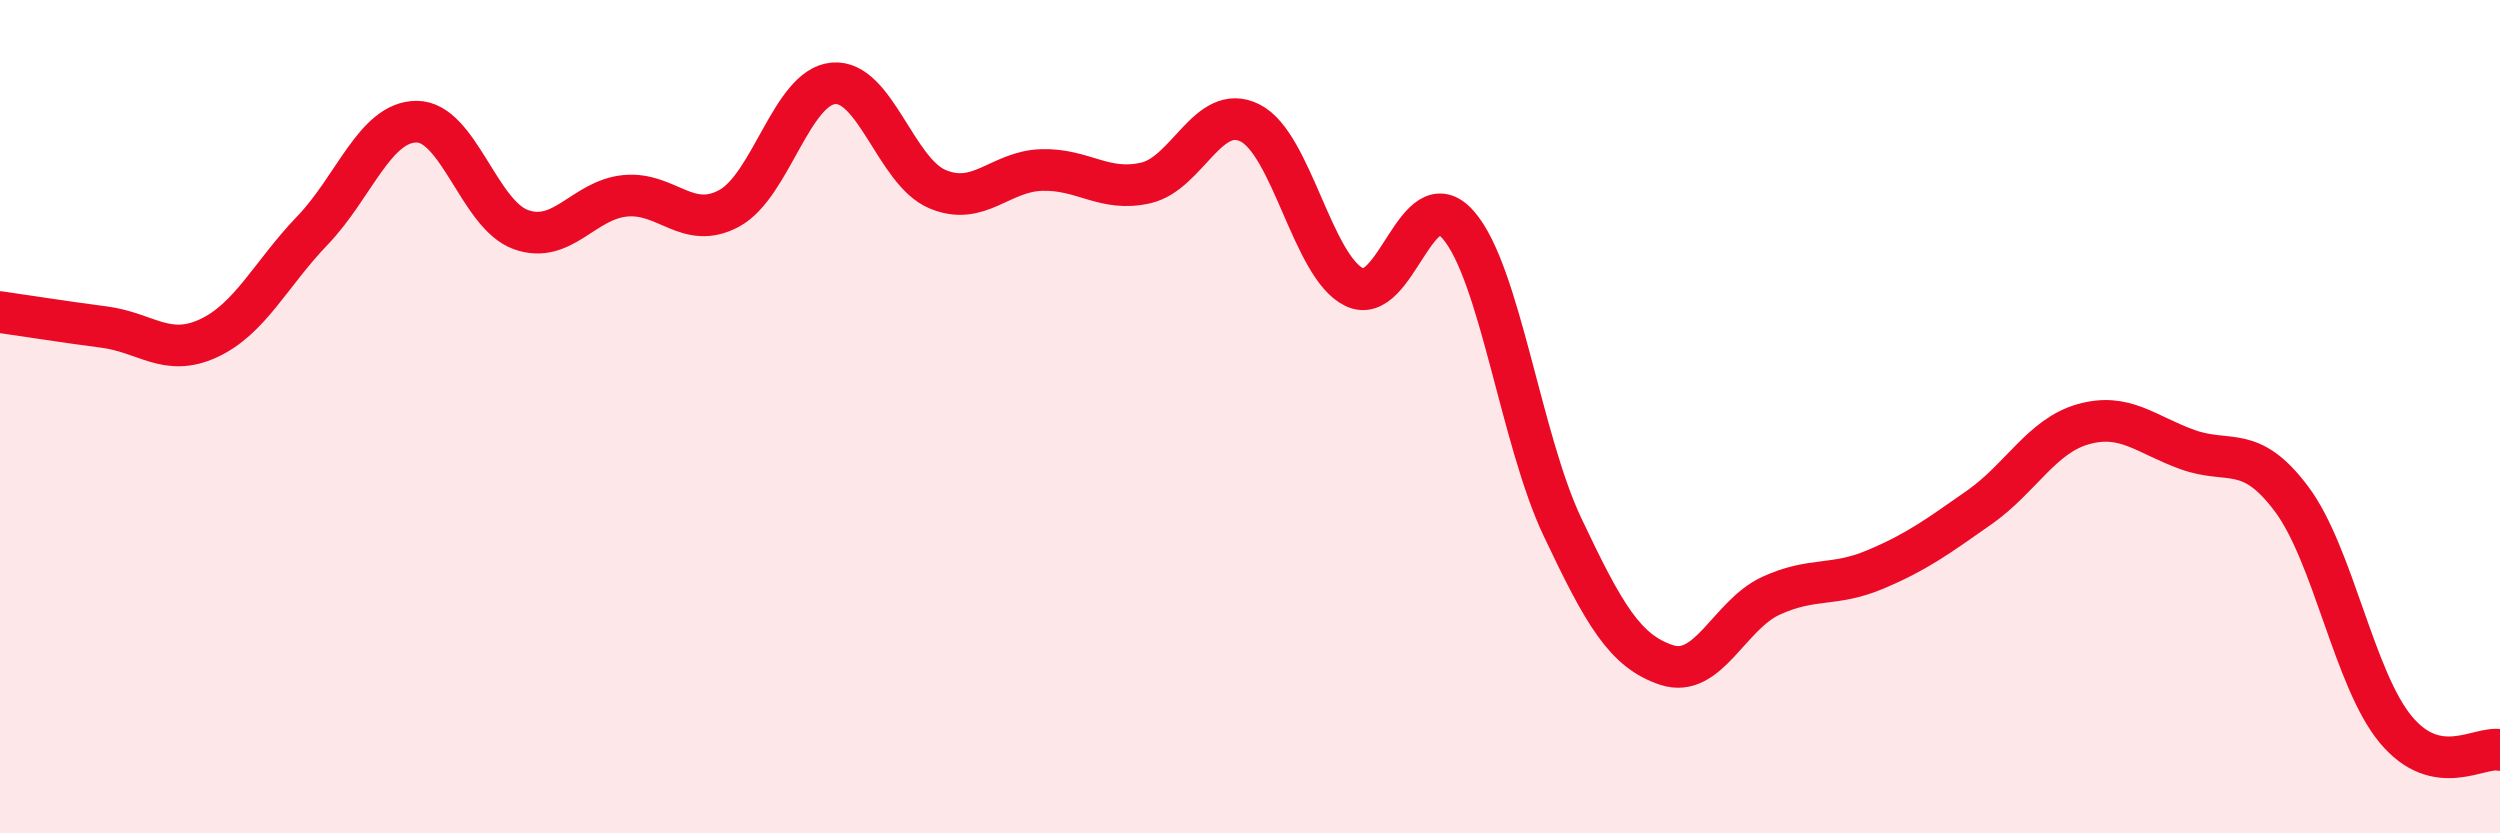 
    <svg width="60" height="20" viewBox="0 0 60 20" xmlns="http://www.w3.org/2000/svg">
      <path
        d="M 0,7.49 C 0.5,7.56 1.5,7.72 2.5,7.85 C 3.5,7.98 4,8.58 5,8.12 C 6,7.66 6.5,6.57 7.5,5.53 C 8.5,4.49 9,2.92 10,2.92 C 11,2.92 11.5,5.15 12.5,5.51 C 13.5,5.87 14,4.8 15,4.7 C 16,4.6 16.5,5.54 17.5,5 C 18.5,4.46 19,2.09 20,2 C 21,1.91 21.5,4.12 22.5,4.54 C 23.5,4.96 24,4.11 25,4.08 C 26,4.05 26.5,4.62 27.5,4.39 C 28.5,4.16 29,2.45 30,2.95 C 31,3.45 31.5,6.4 32.5,6.89 C 33.5,7.38 34,4.25 35,5.4 C 36,6.55 36.5,10.54 37.5,12.65 C 38.5,14.76 39,15.63 40,15.96 C 41,16.29 41.5,14.76 42.5,14.3 C 43.5,13.84 44,14.09 45,13.67 C 46,13.25 46.5,12.88 47.5,12.18 C 48.5,11.48 49,10.46 50,10.18 C 51,9.9 51.5,10.43 52.5,10.79 C 53.5,11.15 54,10.64 55,11.98 C 56,13.32 56.5,16.31 57.5,17.51 C 58.5,18.71 59.5,17.9 60,18L60 20L0 20Z"
        fill="#EB0A25"
        opacity="0.1"
        stroke-linecap="round"
        stroke-linejoin="round"
      />
      <path
        d="M 0,7.49 C 0.5,7.56 1.5,7.72 2.5,7.85 C 3.5,7.98 4,8.58 5,8.12 C 6,7.66 6.5,6.57 7.5,5.53 C 8.5,4.49 9,2.92 10,2.92 C 11,2.92 11.5,5.15 12.5,5.51 C 13.5,5.87 14,4.8 15,4.7 C 16,4.6 16.5,5.54 17.5,5 C 18.5,4.46 19,2.09 20,2 C 21,1.91 21.5,4.12 22.5,4.54 C 23.5,4.96 24,4.11 25,4.08 C 26,4.05 26.5,4.62 27.5,4.39 C 28.5,4.16 29,2.45 30,2.95 C 31,3.45 31.5,6.4 32.5,6.89 C 33.5,7.38 34,4.25 35,5.4 C 36,6.55 36.5,10.54 37.5,12.65 C 38.5,14.76 39,15.63 40,15.96 C 41,16.29 41.5,14.76 42.5,14.3 C 43.5,13.84 44,14.09 45,13.67 C 46,13.25 46.5,12.88 47.5,12.18 C 48.5,11.48 49,10.46 50,10.18 C 51,9.9 51.5,10.43 52.5,10.79 C 53.5,11.15 54,10.64 55,11.98 C 56,13.32 56.5,16.31 57.5,17.51 C 58.5,18.71 59.5,17.9 60,18"
        stroke="#EB0A25"
        stroke-width="1"
        fill="none"
        stroke-linecap="round"
        stroke-linejoin="round"
      />
    </svg>
  